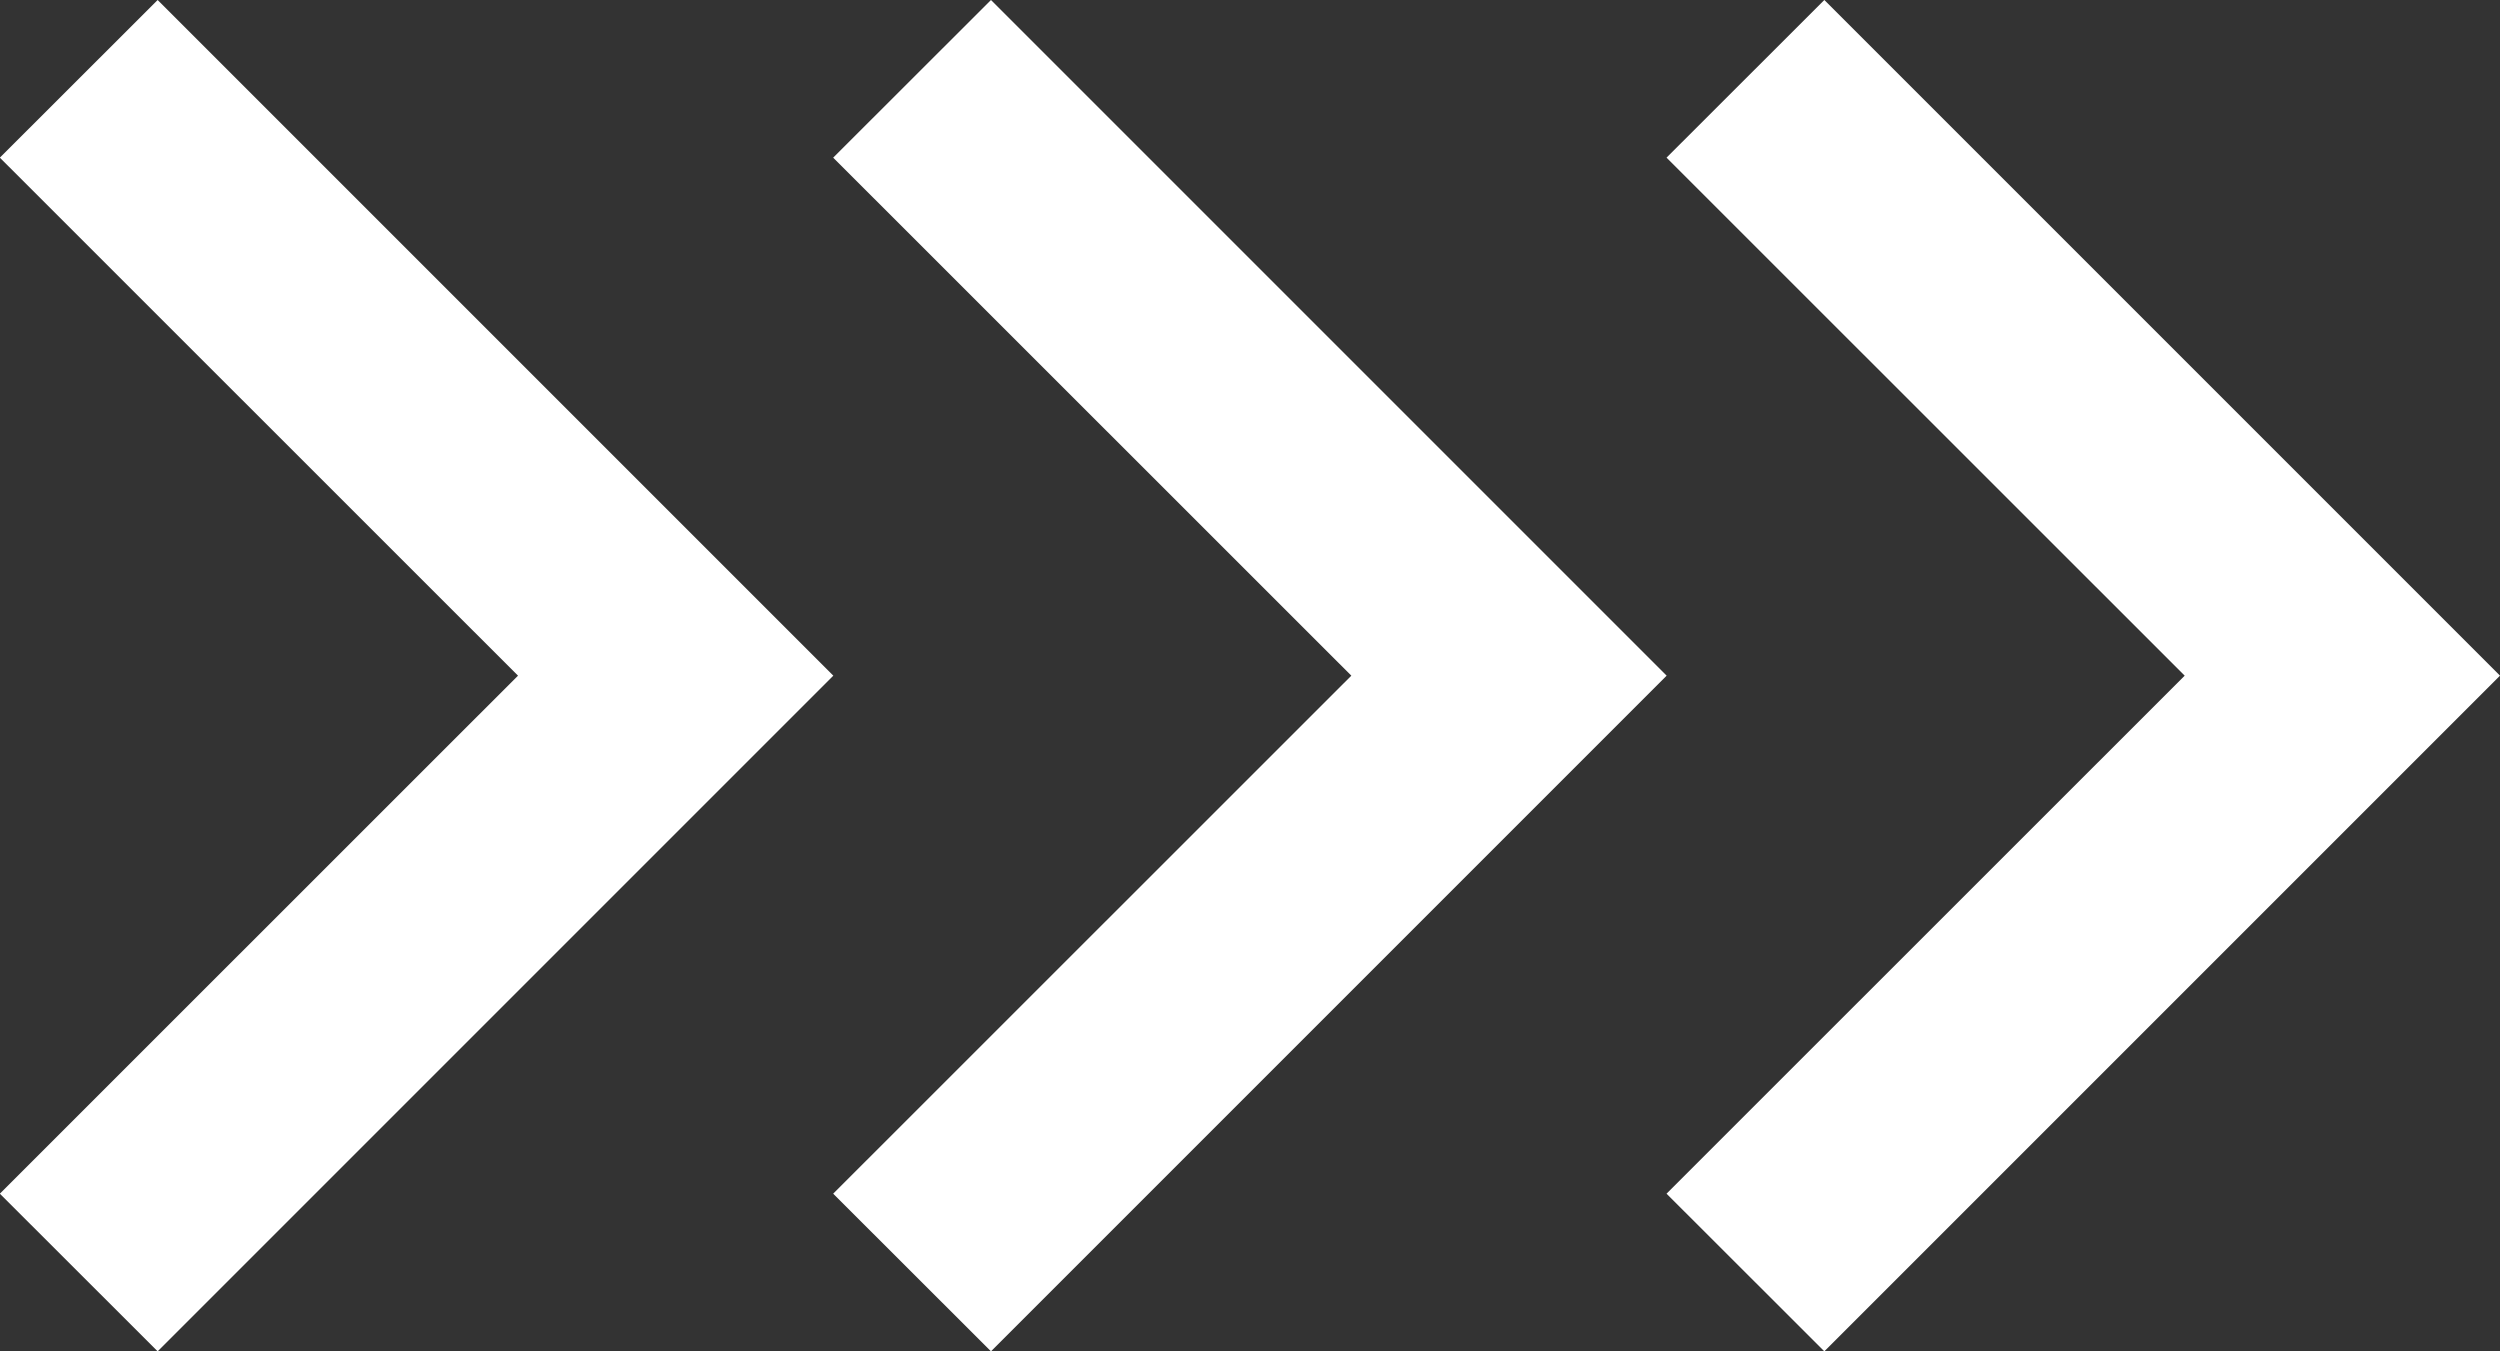 <svg xmlns="http://www.w3.org/2000/svg" width="85.186" height="46.046" viewBox="0 0 85.186 46.046">
  <rect x="0" y="0" width="85.186" height="46.046" fill="#333333" stroke="none"/>
  <g id="Group_27990" data-name="Group 27990" transform="translate(2575.234 -1548.528) rotate(-90)">
    <g id="Group_27989" data-name="Group 27989">
      <path id="Icon_Keyboard_Arrow_-_Up_Dark" data-name="Icon / Keyboard Arrow - Up / Dark" d="M40.674,28.4,23.023,10.744,5.372,28.4,0,23.023,23.023,0,46.046,23.023Z" transform="translate(-1548.528 -2546.839) rotate(180)" fill="#fff"/>
      <path id="Icon_Keyboard_Arrow_-_Up_Dark-2" data-name="Icon / Keyboard Arrow - Up / Dark" d="M40.674,28.4,23.023,10.744,5.372,28.4,0,23.023,23.023,0,46.046,23.023Z" transform="translate(-1548.528 -2518.444) rotate(180)" fill="#fff"/>
      <path id="Icon_Keyboard_Arrow_-_Up_Dark-3" data-name="Icon / Keyboard Arrow - Up / Dark" d="M40.674,28.4,23.023,10.744,5.372,28.4,0,23.023,23.023,0,46.046,23.023Z" transform="translate(-1548.528 -2490.048) rotate(180)" fill="#fff"/>
    </g>
  </g>
</svg>
